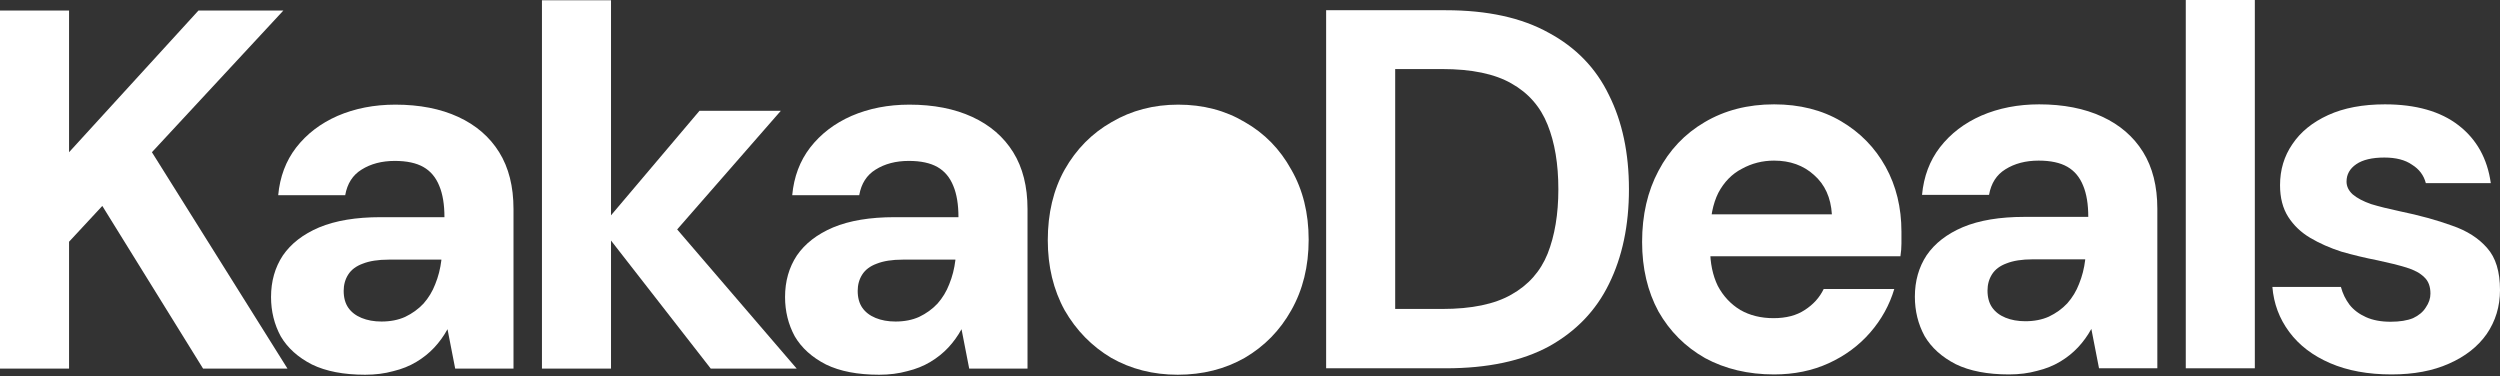<svg width="1176" height="177" viewBox="0 0 1176 177" fill="none" xmlns="http://www.w3.org/2000/svg">
<rect x="0" y="0" width="1176" height="177" fill="#333333" stroke="none"/>
<g clip-path="url(#clip0_1530_2056)">
<path d="M553.994 176.271C542.445 176.271 532.018 173.624 522.714 168.33C513.571 162.876 506.272 155.417 500.818 145.953C495.524 136.328 492.878 125.34 492.878 112.988C492.878 100.316 495.524 89.247 500.818 79.783C506.272 70.158 513.651 62.699 522.955 57.406C532.259 51.952 542.685 49.224 554.235 49.224C565.945 49.224 576.372 51.952 585.515 57.406C594.819 62.699 602.118 70.158 607.412 79.783C612.866 89.247 615.593 100.236 615.593 112.748C615.593 125.26 612.866 136.328 607.412 145.953C602.118 155.417 594.819 162.876 585.515 168.33C576.212 173.624 565.705 176.271 553.994 176.271Z" fill="white"/>
<path d="M413.564 176.271C403.458 176.271 395.116 174.667 388.539 171.458C381.962 168.09 377.07 163.678 373.862 158.224C370.814 152.61 369.29 146.434 369.29 139.697C369.29 132.318 371.135 125.821 374.824 120.207C378.674 114.592 384.369 110.181 391.908 106.973C399.608 103.765 409.232 102.16 420.782 102.16H450.859C450.859 96.225 450.057 91.333 448.453 87.483C446.849 83.472 444.363 80.505 440.994 78.58C437.625 76.655 433.134 75.692 427.519 75.692C421.424 75.692 416.21 77.056 411.879 79.783C407.709 82.35 405.142 86.36 404.179 91.814H372.659C373.461 83.152 376.268 75.692 381.08 69.436C386.053 63.02 392.55 58.047 400.57 54.518C408.751 50.989 417.815 49.224 427.76 49.224C439.149 49.224 449.015 51.15 457.356 54.999C465.697 58.849 472.114 64.383 476.605 71.602C481.097 78.82 483.343 87.723 483.343 98.311V173.383H455.912L452.303 154.856C450.539 158.064 448.453 160.951 446.047 163.518C443.641 166.085 440.834 168.33 437.625 170.255C434.417 172.18 430.808 173.624 426.798 174.586C422.787 175.709 418.376 176.271 413.564 176.271ZM421.263 151.247C425.434 151.247 429.124 150.525 432.332 149.081C435.7 147.477 438.588 145.391 440.994 142.825C443.4 140.098 445.245 137.05 446.528 133.681C447.972 130.152 448.934 126.383 449.416 122.372V122.132H424.632C419.659 122.132 415.569 122.773 412.36 124.057C409.313 125.18 407.067 126.864 405.623 129.11C404.18 131.355 403.458 133.922 403.458 136.809C403.458 140.018 404.18 142.664 405.623 144.75C407.067 146.835 409.152 148.439 411.879 149.562C414.606 150.685 417.734 151.247 421.263 151.247Z" fill="white"/>
<path d="M334.338 173.384L282.605 106.973L329.045 52.112H367.303L307.389 120.689V94.942L374.762 173.384H334.338ZM254.934 173.384V0.139H287.418V173.384H254.934Z" fill="white"/>
<path d="M171.771 176.271C161.665 176.271 153.323 174.667 146.747 171.458C140.17 168.09 135.277 163.678 132.069 158.224C129.021 152.61 127.497 146.434 127.497 139.697C127.497 132.318 129.342 125.821 133.031 120.207C136.881 114.592 142.576 110.181 150.115 106.973C157.815 103.765 167.44 102.16 178.989 102.16H209.067C209.067 96.225 208.265 91.333 206.66 87.483C205.056 83.472 202.57 80.505 199.201 78.58C195.833 76.655 191.341 75.692 185.727 75.692C179.631 75.692 174.418 77.056 170.086 79.783C165.916 82.35 163.349 86.36 162.387 91.814H130.866C131.668 83.152 134.475 75.692 139.287 69.436C144.26 63.02 150.757 58.047 158.777 54.518C166.958 50.989 176.022 49.224 185.967 49.224C197.357 49.224 207.222 51.15 215.563 54.999C223.905 58.849 230.321 64.383 234.813 71.602C239.304 78.82 241.55 87.723 241.55 98.311V173.383H214.12L210.51 154.856C208.746 158.064 206.66 160.951 204.254 163.518C201.848 166.085 199.041 168.33 195.833 170.255C192.624 172.18 189.015 173.624 185.005 174.586C180.994 175.709 176.583 176.271 171.771 176.271ZM179.471 151.247C183.641 151.247 187.331 150.525 190.539 149.081C193.908 147.477 196.795 145.391 199.201 142.825C201.607 140.098 203.452 137.05 204.735 133.681C206.179 130.152 207.142 126.383 207.623 122.372V122.132H182.839C177.866 122.132 173.776 122.773 170.568 124.057C167.52 125.18 165.274 126.864 163.83 129.11C162.387 131.355 161.665 133.922 161.665 136.809C161.665 140.018 162.387 142.664 163.83 144.75C165.274 146.835 167.359 148.439 170.086 149.562C172.814 150.685 175.942 151.247 179.471 151.247Z" fill="white"/>
<path d="M0 173.384V4.952H32.483V71.603L93.36 4.952H133.302L71.463 71.603L135.227 173.384H95.525L48.124 96.868L32.483 113.711V173.384H0Z" fill="white"/>
<path d="M1124.99 176.131C1113.92 176.131 1104.3 174.367 1096.12 170.838C1087.93 167.309 1081.52 162.416 1076.87 156.16C1072.21 149.904 1069.57 142.846 1068.93 134.986H1101.17C1101.97 138.033 1103.33 140.841 1105.26 143.407C1107.18 145.813 1109.75 147.738 1112.96 149.182C1116.17 150.626 1120.02 151.348 1124.51 151.348C1128.84 151.348 1132.37 150.786 1135.1 149.663C1137.82 148.38 1139.83 146.696 1141.11 144.61C1142.55 142.525 1143.28 140.359 1143.28 138.114C1143.28 134.745 1142.31 132.178 1140.39 130.414C1138.46 128.489 1135.66 126.965 1131.97 125.842C1128.28 124.719 1123.79 123.596 1118.49 122.474C1112.72 121.351 1107.02 119.987 1101.41 118.383C1095.95 116.619 1091.06 114.453 1086.73 111.886C1082.4 109.32 1078.95 106.031 1076.38 102.021C1073.82 98.011 1072.53 93.038 1072.53 87.103C1072.53 79.884 1074.46 73.468 1078.31 67.853C1082.16 62.079 1087.77 57.507 1095.15 54.138C1102.53 50.77 1111.43 49.085 1121.86 49.085C1136.46 49.085 1148.01 52.374 1156.51 58.951C1165.01 65.528 1170.06 74.591 1171.67 86.14H1141.11C1140.15 82.451 1137.98 79.564 1134.61 77.478C1131.41 75.232 1127.07 74.109 1121.62 74.109C1115.85 74.109 1111.43 75.152 1108.39 77.238C1105.34 79.323 1103.81 82.05 1103.81 85.418C1103.81 87.664 1104.78 89.669 1106.7 91.434C1108.79 93.198 1111.68 94.722 1115.36 96.006C1119.05 97.129 1123.55 98.251 1128.84 99.374C1138.14 101.299 1146.32 103.545 1153.38 106.112C1160.44 108.518 1165.97 112.047 1169.98 116.699C1173.99 121.19 1176 127.767 1176 136.429C1176 144.129 1173.91 151.027 1169.74 157.122C1165.57 163.058 1159.64 167.71 1151.94 171.078C1144.4 174.447 1135.42 176.131 1124.99 176.131Z" fill="white"/>
<path d="M1028.19 173.244V0H1060.67V173.244H1028.19Z" fill="white"/>
<path d="M945.029 176.131C934.923 176.131 926.581 174.527 920.004 171.319C913.427 167.95 908.535 163.539 905.327 158.085C902.279 152.47 900.755 146.295 900.755 139.557C900.755 132.178 902.6 125.682 906.289 120.067C910.139 114.453 915.834 110.042 923.373 106.833C931.073 103.625 940.697 102.021 952.247 102.021H982.324C982.324 96.086 981.522 91.193 979.918 87.344C978.314 83.333 975.828 80.366 972.459 78.441C969.09 76.516 964.599 75.553 958.984 75.553C952.889 75.553 947.675 76.917 943.344 79.644C939.174 82.21 936.607 86.221 935.644 91.675H904.124C904.926 83.012 907.733 75.553 912.545 69.297C917.518 62.881 924.015 57.908 932.035 54.379C940.216 50.85 949.279 49.085 959.225 49.085C970.614 49.085 980.479 51.01 988.821 54.86C997.162 58.71 1003.58 64.244 1008.07 71.463C1012.56 78.681 1014.81 87.584 1014.81 98.171V173.244H987.377L983.768 154.716C982.003 157.924 979.918 160.812 977.512 163.378C975.106 165.945 972.299 168.191 969.09 170.116C965.882 172.041 962.273 173.484 958.263 174.447C954.252 175.57 949.841 176.131 945.029 176.131ZM952.728 151.107C956.899 151.107 960.588 150.385 963.797 148.941C967.165 147.337 970.053 145.252 972.459 142.685C974.865 139.958 976.71 136.911 977.993 133.542C979.437 130.013 980.399 126.243 980.88 122.233V121.992H956.097C951.124 121.992 947.034 122.634 943.825 123.917C940.778 125.04 938.532 126.724 937.088 128.97C935.645 131.216 934.923 133.783 934.923 136.67C934.923 139.878 935.645 142.525 937.088 144.61C938.532 146.696 940.617 148.3 943.344 149.423C946.071 150.546 949.199 151.107 952.728 151.107Z" fill="white"/>
<path d="M834.525 176.131C822.334 176.131 811.506 173.565 802.042 168.431C792.738 163.138 785.439 155.839 780.146 146.535C775.013 137.071 772.446 126.163 772.446 113.811C772.446 101.139 775.013 89.99 780.146 80.366C785.279 70.581 792.497 62.961 801.801 57.507C811.266 51.893 822.174 49.085 834.525 49.085C846.556 49.085 857.063 51.732 866.046 57.026C875.029 62.319 882.007 69.458 886.98 78.441C891.952 87.424 894.439 97.61 894.439 108.999C894.439 110.603 894.439 112.448 894.439 114.533C894.439 116.458 894.278 118.463 893.958 120.549H795.545V100.818H861.715C861.234 92.958 858.427 86.782 853.293 82.29C848.321 77.799 842.065 75.553 834.525 75.553C829.071 75.553 824.018 76.837 819.366 79.403C814.714 81.809 811.025 85.579 808.298 90.712C805.731 95.845 804.448 102.342 804.448 110.202V117.18C804.448 123.757 805.651 129.532 808.057 134.504C810.624 139.317 814.153 143.086 818.645 145.813C823.136 148.38 828.349 149.663 834.285 149.663C840.22 149.663 845.112 148.38 848.962 145.813C852.973 143.247 855.94 139.958 857.865 135.948H891.07C888.824 143.487 885.055 150.305 879.761 156.401C874.468 162.496 867.971 167.309 860.271 170.838C852.571 174.367 843.99 176.131 834.525 176.131Z" fill="white"/>
<path d="M623.812 173.244V4.812H680.117C699.687 4.812 715.808 8.341 728.48 15.399C741.313 22.297 750.778 32.082 756.873 44.755C763.129 57.267 766.257 72.024 766.257 89.028C766.257 106.032 763.129 120.87 756.873 133.542C750.778 146.054 741.394 155.839 728.721 162.897C716.049 169.795 699.847 173.244 680.117 173.244H623.812ZM656.295 145.332H678.432C692.228 145.332 703.055 143.087 710.915 138.595C718.936 134.104 724.631 127.687 727.999 119.346C731.368 110.844 733.052 100.738 733.052 89.028C733.052 77.158 731.368 67.052 727.999 58.71C724.631 50.209 718.936 43.712 710.915 39.22C703.055 34.729 692.228 32.483 678.432 32.483H656.295V145.332Z" fill="white"/>
</g>
<defs>
<clipPath id="clip0_1530_2056">
<rect width="1176" height="177" fill="white"/>
</clipPath>
</defs>
</svg>
